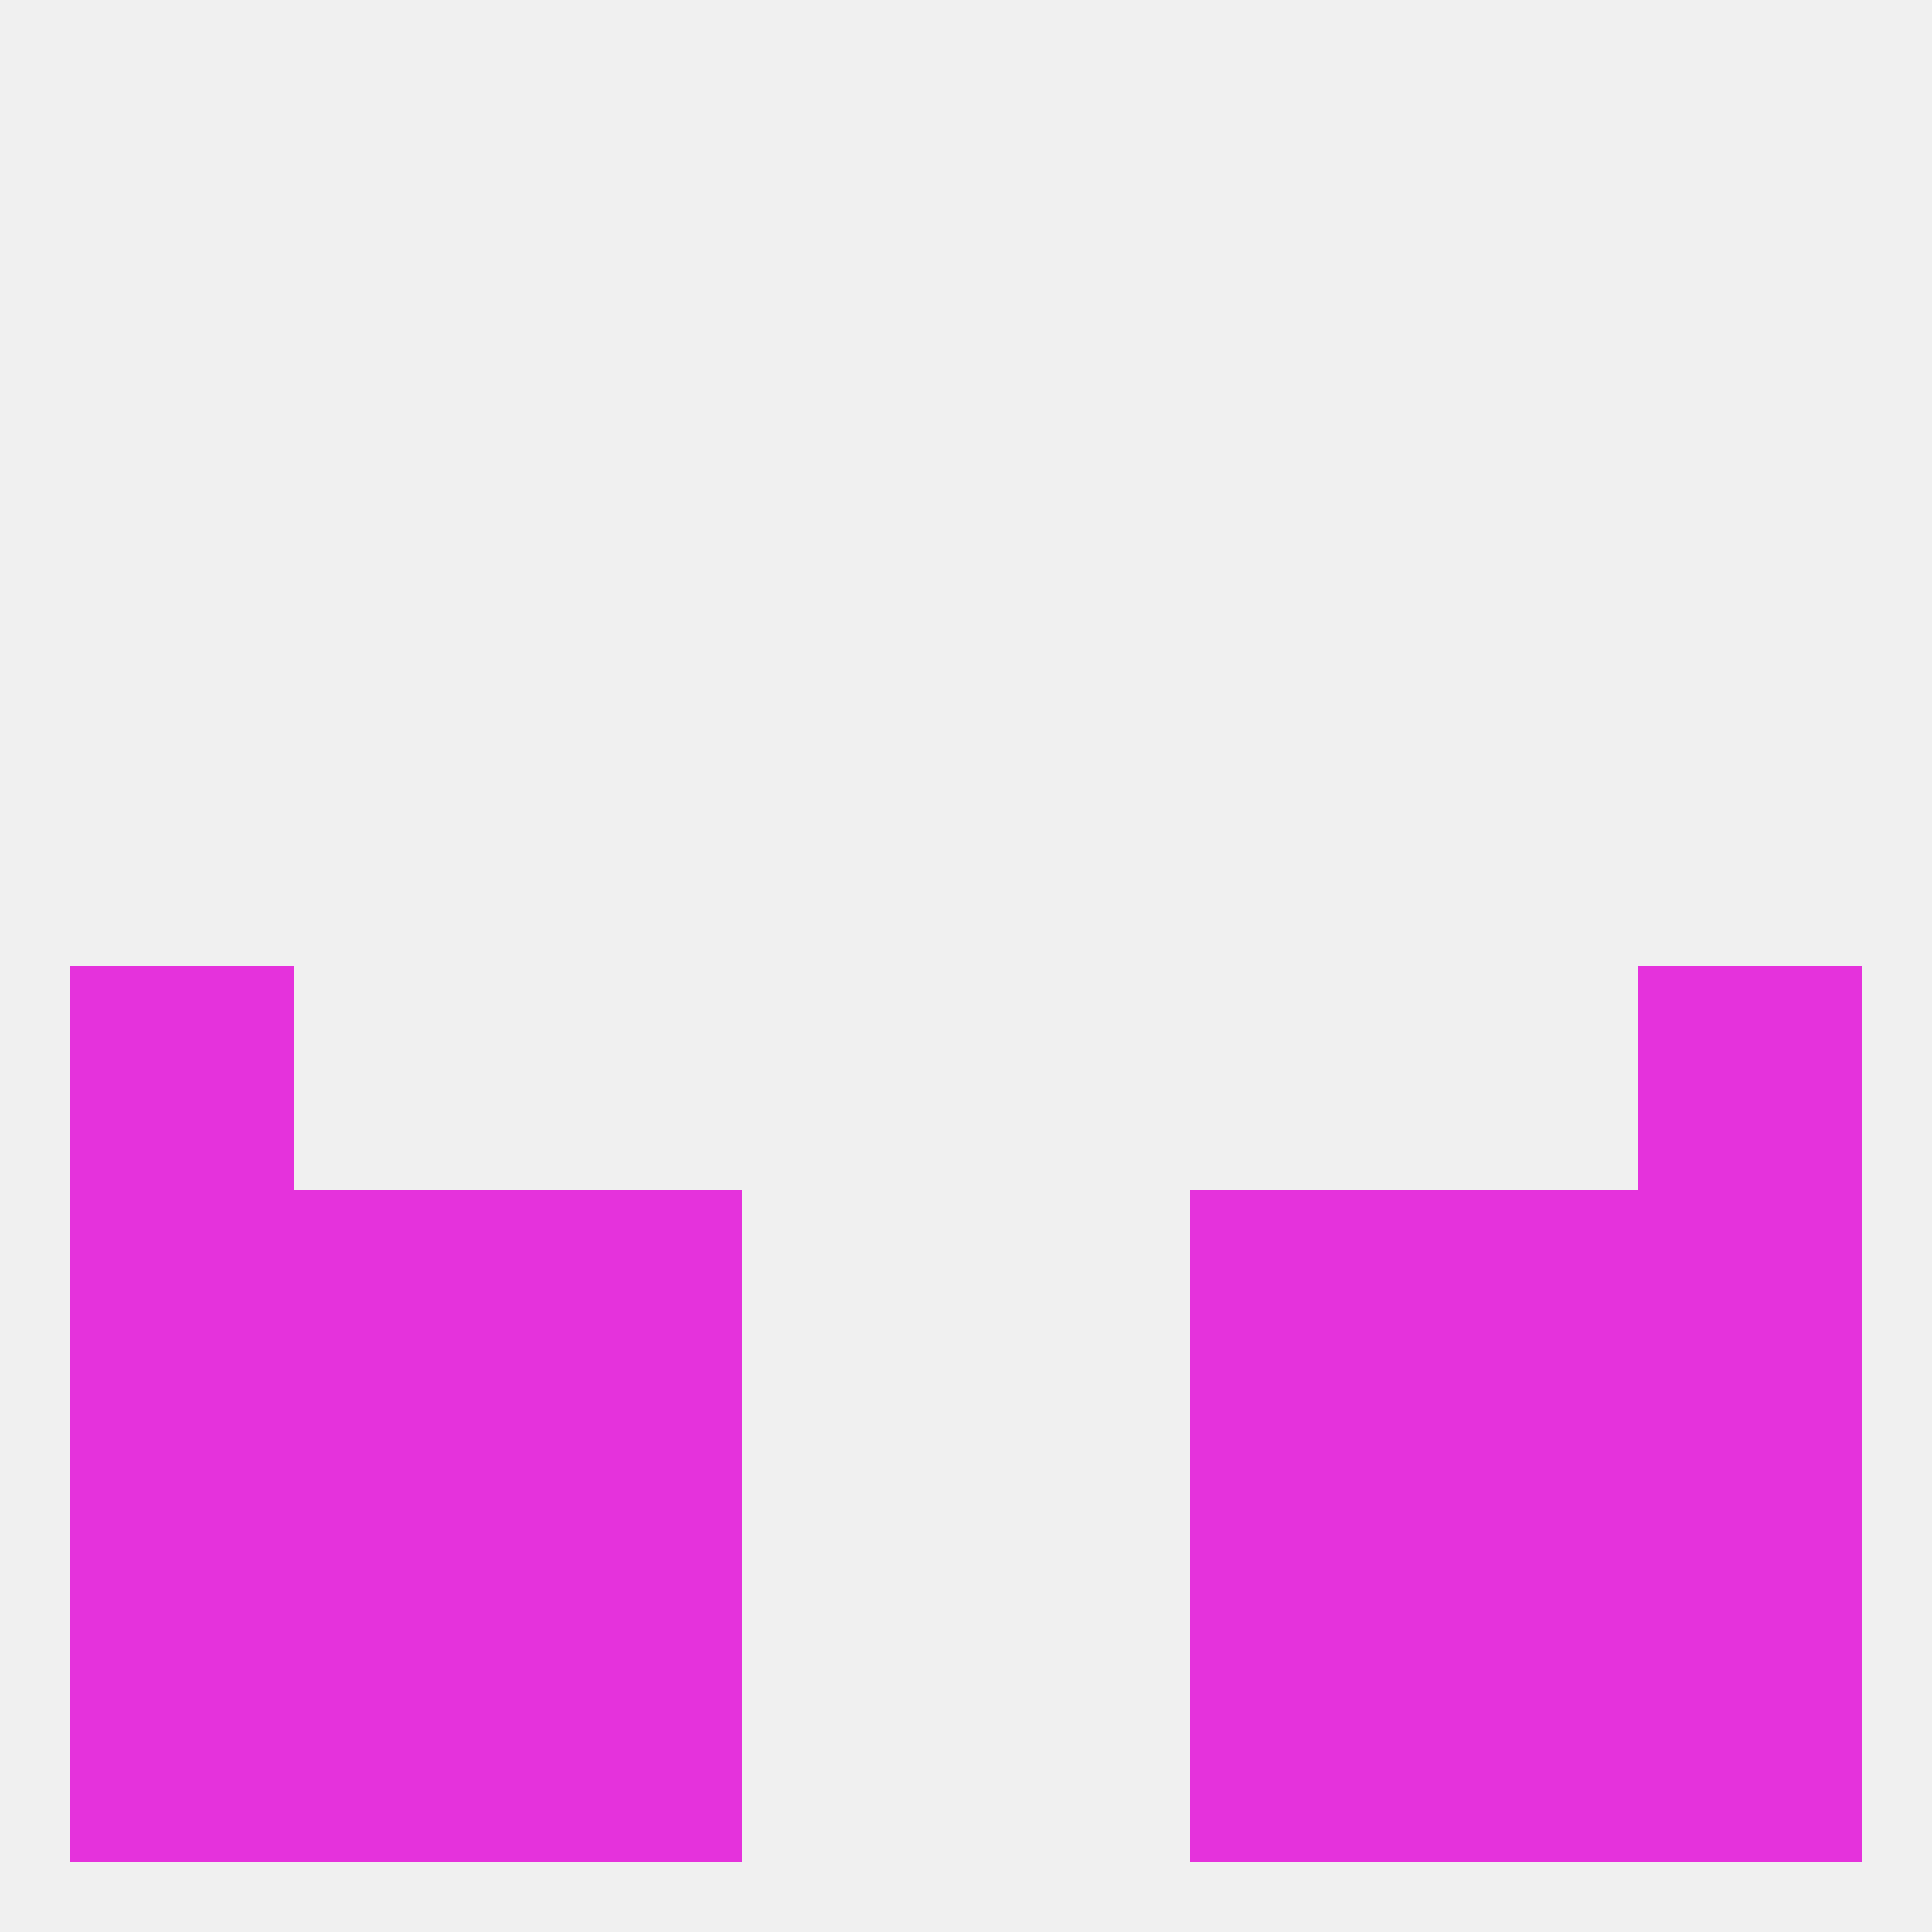 
<!--   <?xml version="1.0"?> -->
<svg version="1.1" baseprofile="full" xmlns="http://www.w3.org/2000/svg" xmlns:xlink="http://www.w3.org/1999/xlink" xmlns:ev="http://www.w3.org/2001/xml-events" width="250" height="250" viewBox="0 0 250 250" >
	<rect width="100%" height="100%" fill="rgba(240,240,240,255)"/>

	<rect x="9" y="125" width="29" height="29" fill="rgba(229,50,220,255)"/>
	<rect x="212" y="125" width="29" height="29" fill="rgba(229,50,220,255)"/>
	<rect x="154" y="154" width="29" height="29" fill="rgba(229,50,220,255)"/>
	<rect x="38" y="154" width="29" height="29" fill="rgba(229,50,220,255)"/>
	<rect x="183" y="154" width="29" height="29" fill="rgba(229,50,220,255)"/>
	<rect x="9" y="154" width="29" height="29" fill="rgba(229,50,220,255)"/>
	<rect x="212" y="154" width="29" height="29" fill="rgba(229,50,220,255)"/>
	<rect x="67" y="154" width="29" height="29" fill="rgba(229,50,220,255)"/>
	<rect x="154" y="183" width="29" height="29" fill="rgba(229,50,220,255)"/>
	<rect x="9" y="183" width="29" height="29" fill="rgba(229,50,220,255)"/>
	<rect x="212" y="183" width="29" height="29" fill="rgba(229,50,220,255)"/>
	<rect x="38" y="183" width="29" height="29" fill="rgba(229,50,220,255)"/>
	<rect x="183" y="183" width="29" height="29" fill="rgba(229,50,220,255)"/>
	<rect x="67" y="183" width="29" height="29" fill="rgba(229,50,220,255)"/>
	<rect x="9" y="212" width="29" height="29" fill="rgba(229,50,220,255)"/>
	<rect x="212" y="212" width="29" height="29" fill="rgba(229,50,220,255)"/>
	<rect x="38" y="212" width="29" height="29" fill="rgba(229,50,220,255)"/>
	<rect x="183" y="212" width="29" height="29" fill="rgba(229,50,220,255)"/>
	<rect x="67" y="212" width="29" height="29" fill="rgba(229,50,220,255)"/>
	<rect x="154" y="212" width="29" height="29" fill="rgba(229,50,220,255)"/>
</svg>